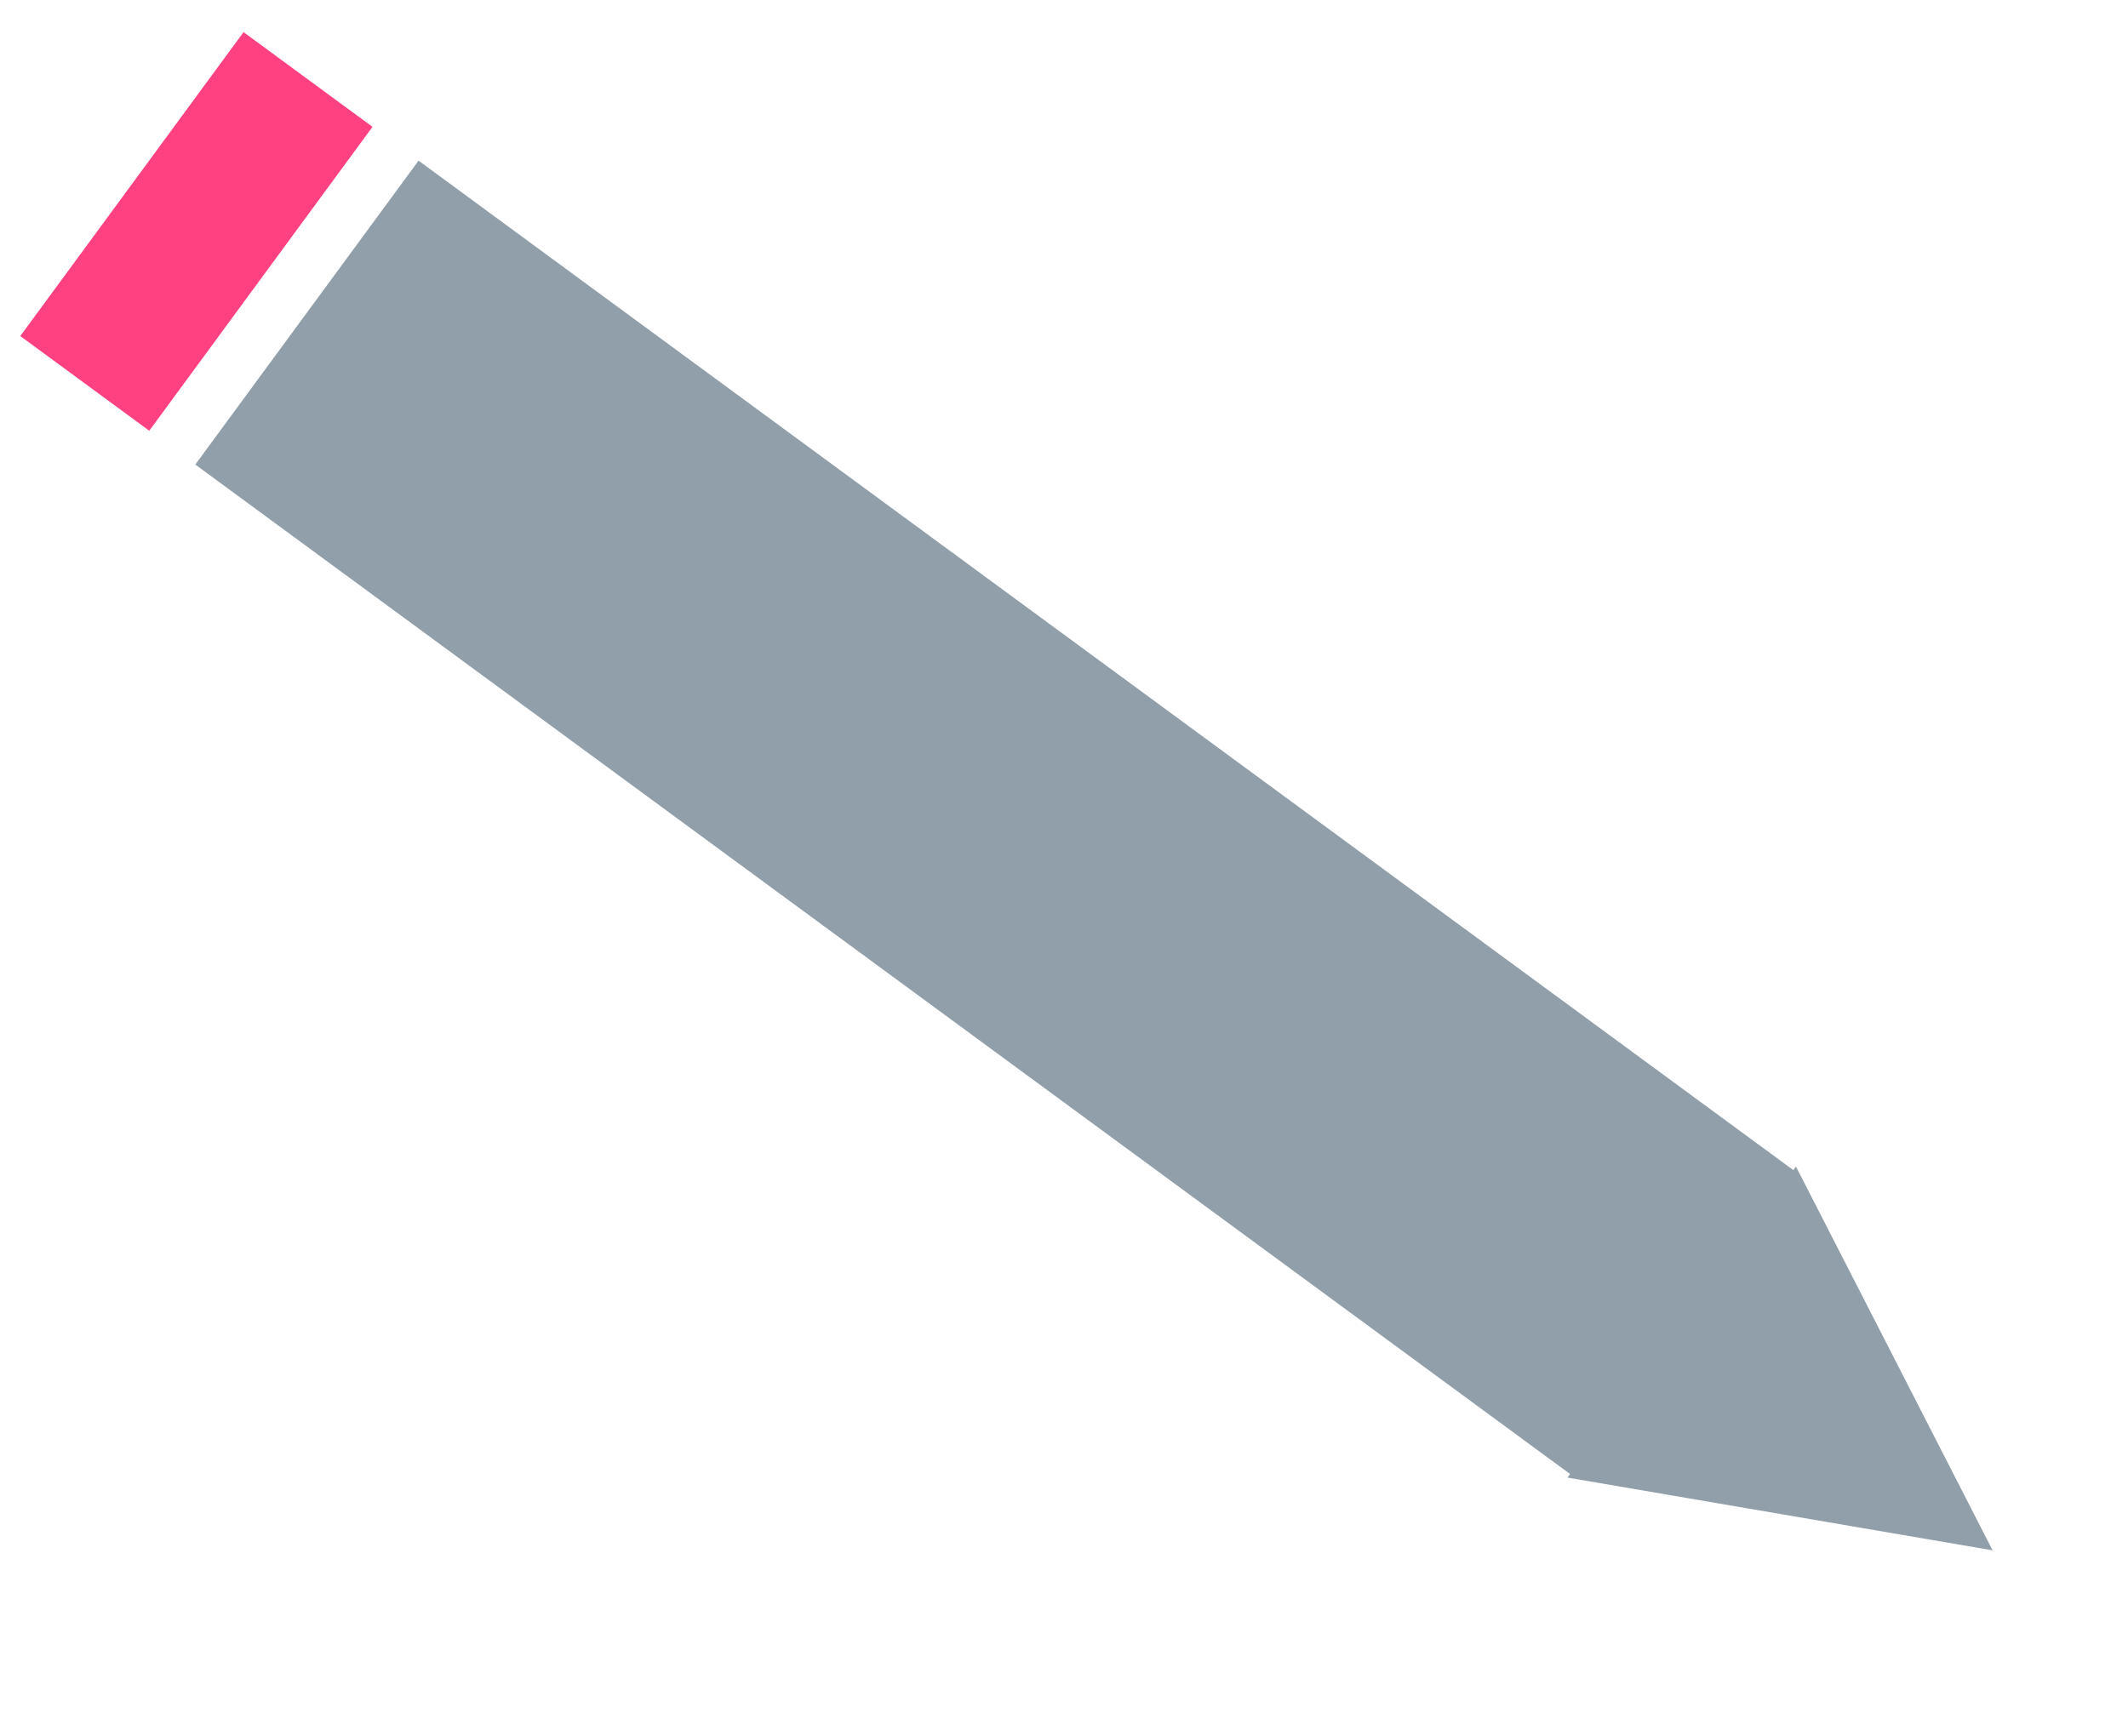 <svg width="163" height="133" viewBox="0 0 163 133" fill="none" xmlns="http://www.w3.org/2000/svg">
<rect x="137.528" y="89.771" width="28.889" height="130.857" transform="rotate(126.296 137.528 89.771)" fill="#909FA9"/>
<rect x="28.533" y="9.718" width="28.889" height="12.256" transform="rotate(126.296 28.533 9.718)" fill="#FF4081"/>
<path d="M152.627 118.782L120.063 113.208L137.566 89.378L152.627 118.782Z" fill="#909FA9"/>
</svg>
